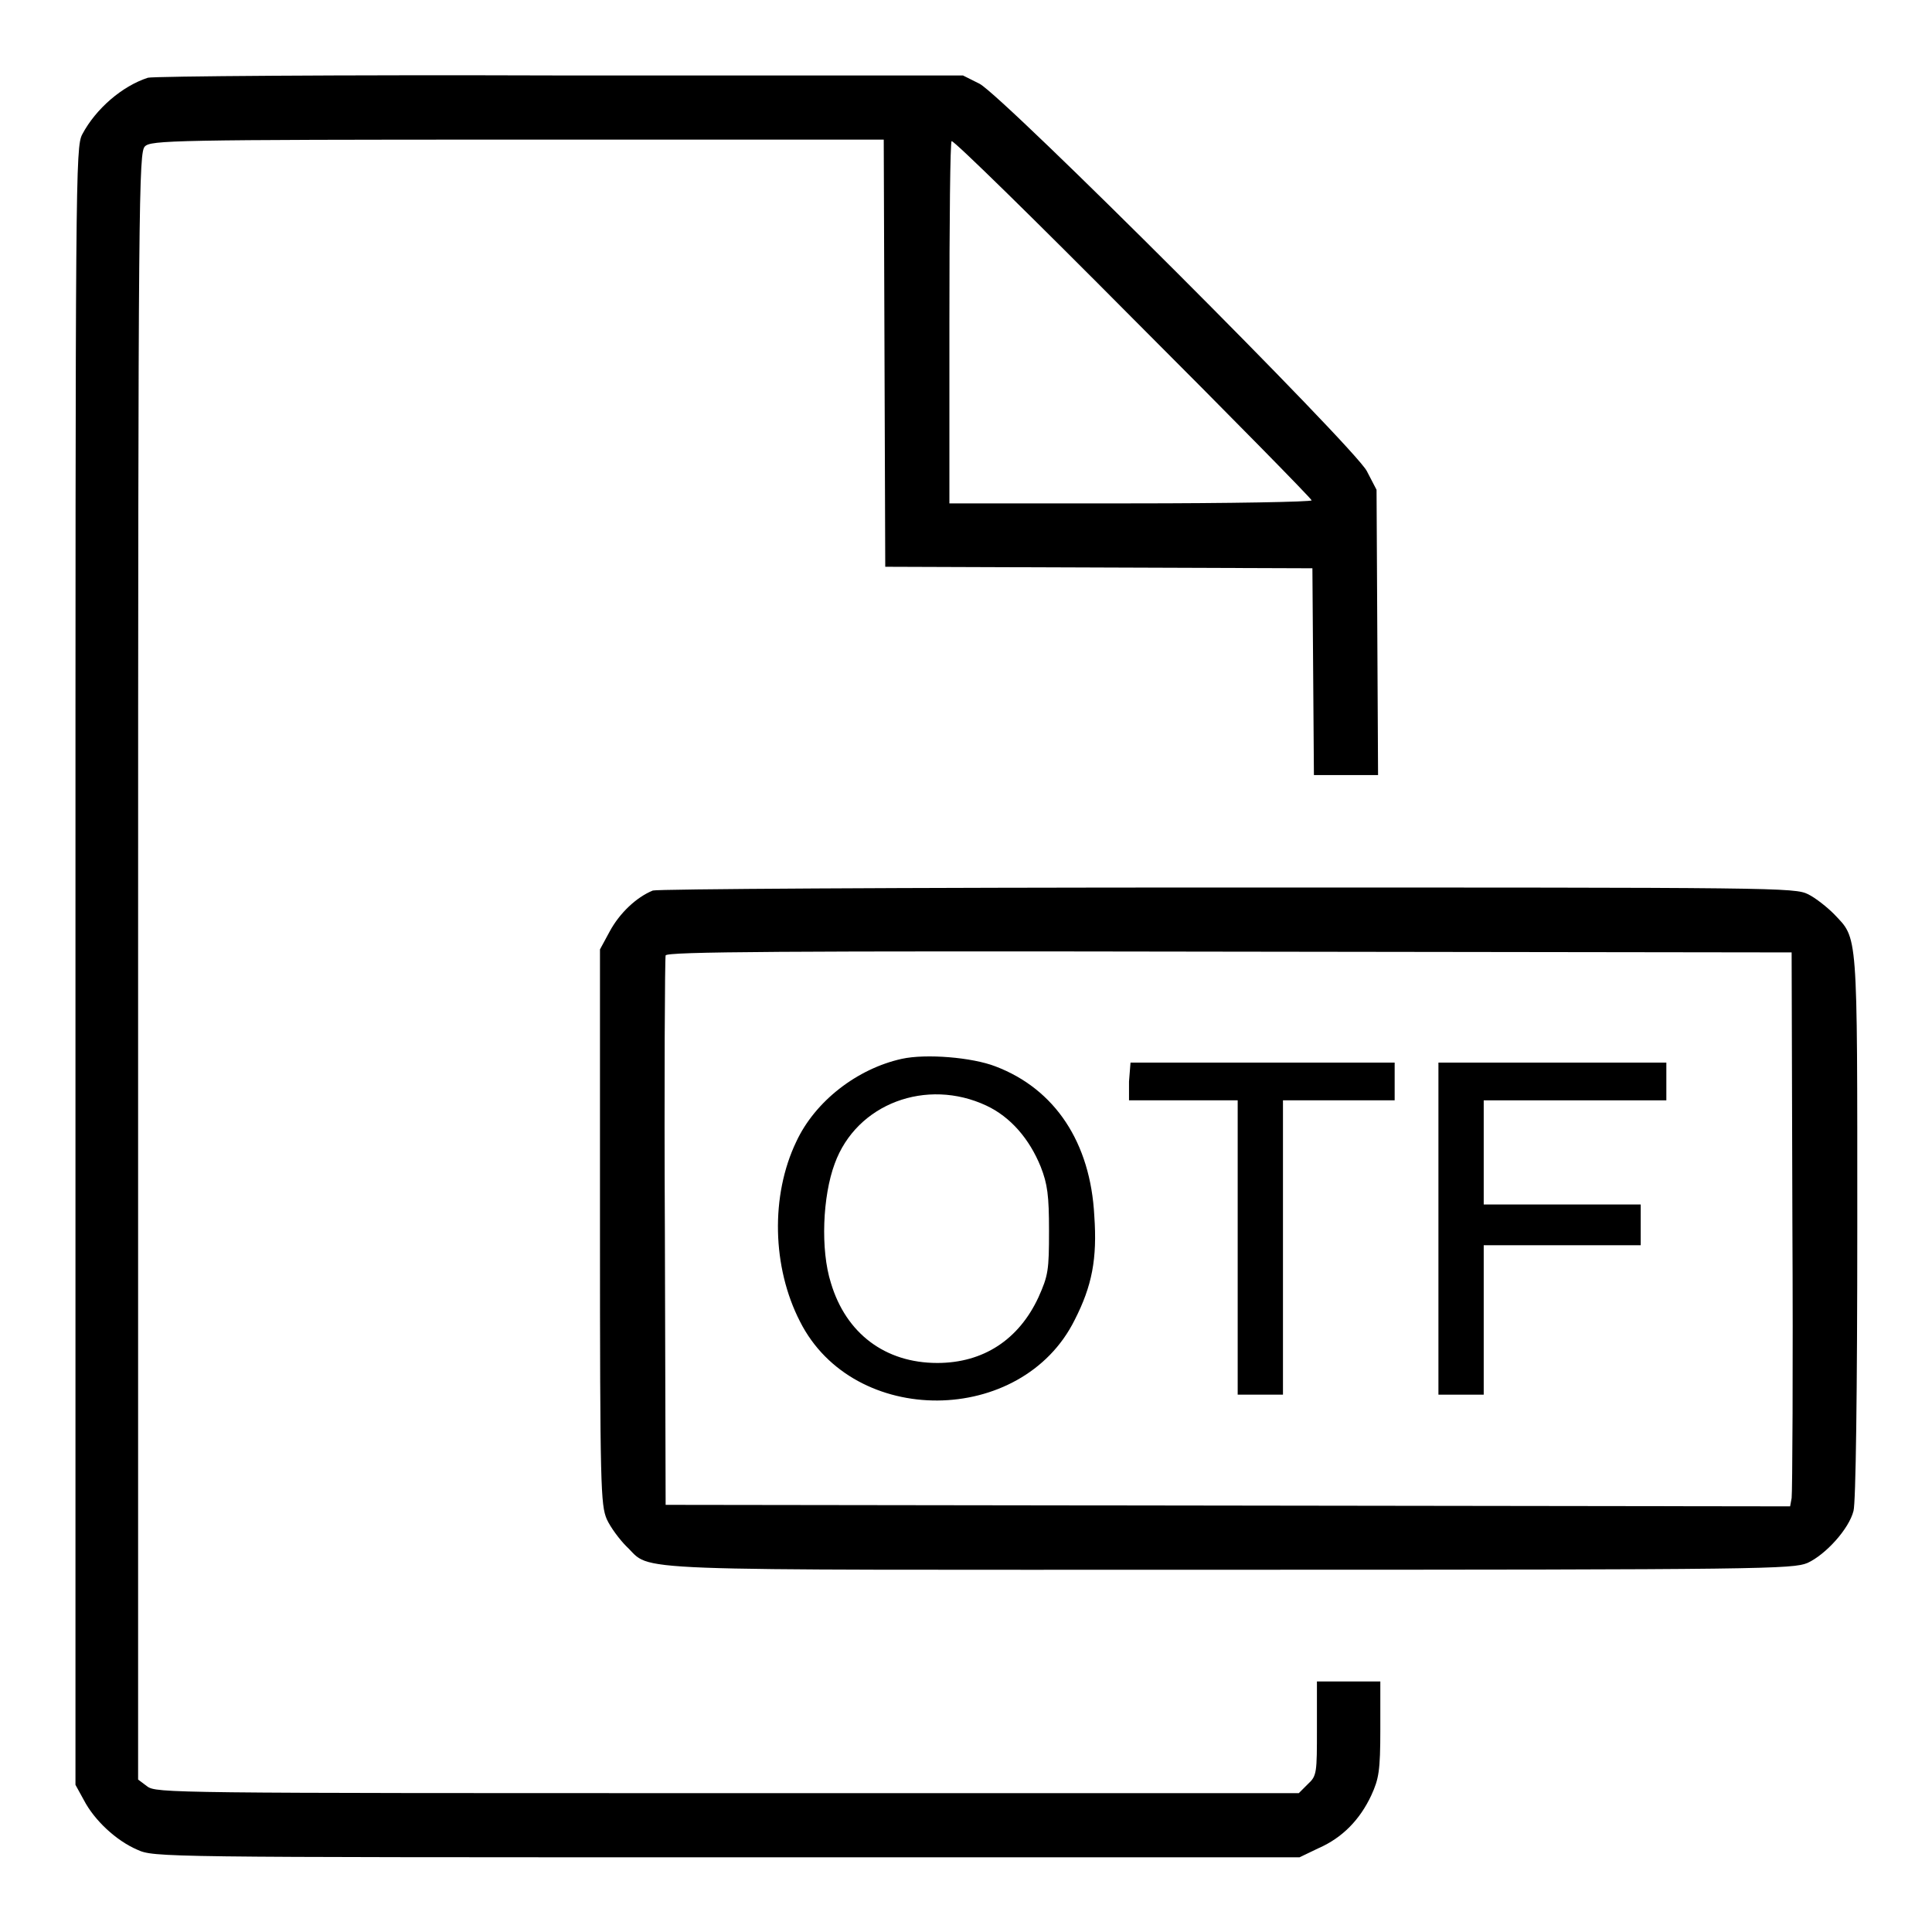 <?xml version="1.0" encoding="utf-8"?>
<!-- Svg Vector Icons : http://www.onlinewebfonts.com/icon -->
<!DOCTYPE svg PUBLIC "-//W3C//DTD SVG 1.1//EN" "http://www.w3.org/Graphics/SVG/1.1/DTD/svg11.dtd">
<svg version="1.1" xmlns="http://www.w3.org/2000/svg" xmlns:xlink="http://www.w3.org/1999/xlink" x="0px" y="0px" viewBox="0 0 256 256" enable-background="new 0 0 256 256" xml:space="preserve">
<g><g><g><path fill="#000000" d="M19.6,10.3c-3.4,1.1-6.9,4.1-8.7,7.5c-0.9,1.7-0.9,5.4-0.9,110.2v108.5l1.1,2c1.4,2.7,4.3,5.4,7.1,6.6c2.2,1,2.9,1,78.1,1h75.9l2.5-1.2c3.2-1.4,5.5-3.8,7-7c1-2.2,1.2-3.2,1.2-8.8v-6.3h-4.2h-4.2v6.2c0,5.9,0,6.3-1.2,7.4l-1.2,1.2H96.3c-73.7,0-75.6,0-76.8-0.9l-1.2-0.9V128c0-102.8,0.1-107.8,0.9-108.6c0.8-0.8,3.5-0.9,49.4-0.9h48.5l0.1,28.3l0.1,28.3l28.3,0.1l28.3,0.1l0.1,13.7l0.1,13.7h4.3h4.2l-0.1-18.9l-0.1-18.9l-1.3-2.5c-1.8-3.3-48-49.5-51.3-51.3l-2.2-1.1L74.2,10C44.9,9.9,20.3,10.1,19.6,10.3z M150.2,42.3c13,13,23.6,23.8,23.6,24c0,0.2-10.8,0.4-24,0.4h-24v-24c0-13.2,0.1-24,0.3-24C126.5,18.7,137.3,29.3,150.2,42.3z"/><path fill="#000000" d="M86.5,118c-2.2,0.9-4.4,3-5.7,5.4l-1.3,2.4v36.7c0,34.7,0.1,36.9,0.9,38.8c0.5,1.1,1.7,2.7,2.6,3.6c3.6,3.4-2.4,3.1,79.9,3.1c71.3,0,74.6-0.1,76.6-0.9c2.4-1.1,5.5-4.5,6.1-6.9c0.3-1.1,0.5-15.5,0.5-37.8c0-39.6,0.1-37.9-3.1-41.3c-0.9-0.9-2.4-2.1-3.4-2.6c-1.8-0.9-3.9-0.9-76.9-0.9C118.1,117.6,87.1,117.8,86.5,118z M237.5,161.8c0.1,19.6,0,36.1-0.1,36.7l-0.2,1.1l-74.5-0.1l-74.5-0.1l-0.1-36.1c-0.1-19.9,0-36.4,0.1-36.7c0.1-0.5,15.4-0.6,74.7-0.5l74.5,0.1L237.5,161.8z"/><path fill="#000000" d="M119.5,140.3c-5.9,1.3-11.5,5.6-14,11c-3.4,7.1-3.2,16.6,0.5,23.8c7.1,14.1,29.4,13.9,36.4-0.2c2.3-4.5,3-8.1,2.6-13.8c-0.5-9.7-5.2-16.8-13.1-19.8C128.8,140.1,122.7,139.6,119.5,140.3z M130.7,146.5c3.2,1.5,5.7,4.4,7.2,8.1c0.9,2.3,1.1,3.8,1.1,8.5c0,5.2-0.1,5.9-1.4,8.8c-2.6,5.6-7.3,8.7-13.4,8.7c-6.9,0-12.1-3.9-14.1-10.6c-1.4-4.4-1.1-11.5,0.5-15.8C113.5,146.2,122.8,142.8,130.7,146.5z"/><path fill="#000000" d="M149.6,143.3v2.5h7.2h7.2v19.5v19.5h3h3v-19.5v-19.5h7.4h7.4v-2.5v-2.5h-17.5h-17.5L149.6,143.3L149.6,143.3z"/><path fill="#000000" d="M190.6,162.8v22h3h3v-9.9V165H207h10.4v-2.7v-2.7H207h-10.4v-6.9v-6.9h12.1h12.1v-2.5v-2.5h-15.1h-15.1L190.6,162.8L190.6,162.8z"/></g></g></g>
</svg>